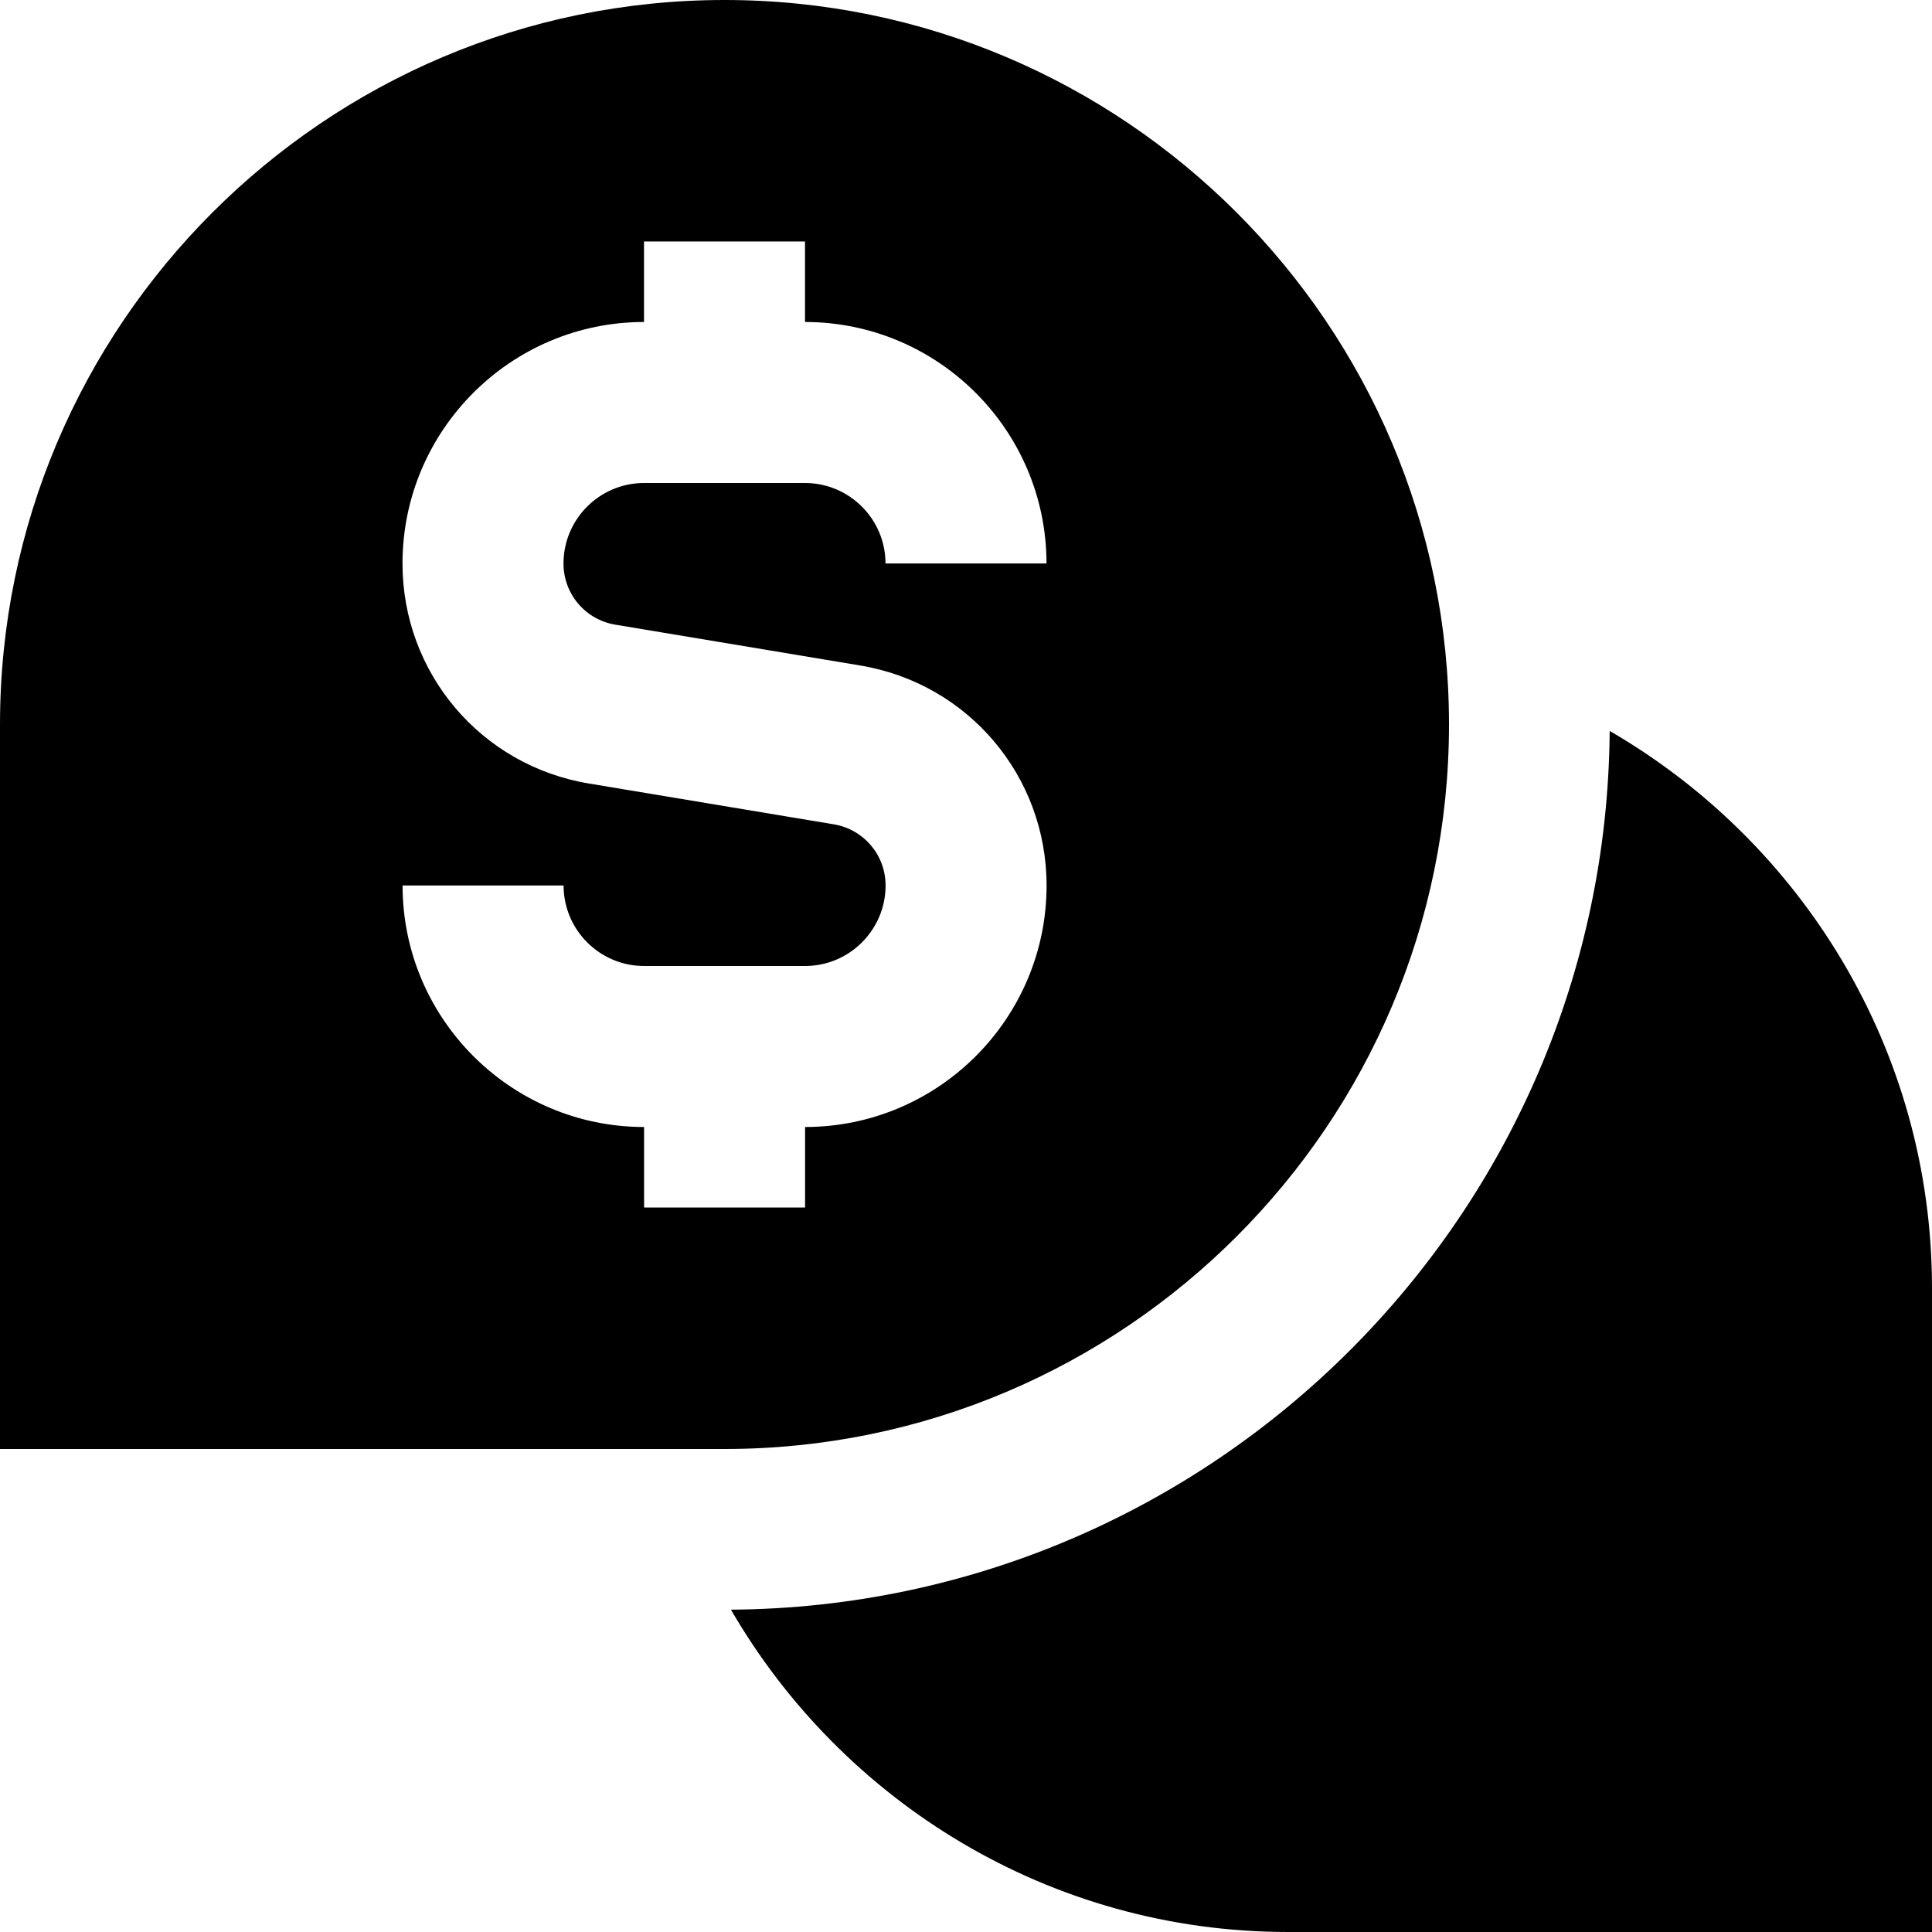 <?xml version="1.0" encoding="UTF-8"?>
<svg xmlns="http://www.w3.org/2000/svg" id="Layer_1" data-name="Layer 1" viewBox="0 0 24 24" width="512" height="512"><path d="M9,0C4.038,0,0,4.038,0,9v9H9c4.962,0,9-4.037,9-9S13.962,0,9,0Zm-1.356,7.76l3.042,.507c1.341,.223,2.315,1.373,2.315,2.733,0,1.654-1.346,3-3,3v1h-2v-1c-1.654,0-3-1.346-3-3h2c0,.551,.449,1,1,1h2c.551,0,1-.449,1-1,0-.378-.271-.698-.644-.76l-3.042-.507c-1.341-.223-2.315-1.373-2.315-2.733,0-1.654,1.346-3,3-3v-1h2v1c1.654,0,3,1.346,3,3h-2c0-.551-.449-1-1-1h-2c-.551,0-1,.449-1,1,0,.378,.271,.698,.644,.76Zm16.356,8.24v8h-8c-2.955,0-5.535-1.615-6.92-4.004h0c6.001-.043,10.872-4.915,10.916-10.916h0c2.389,1.385,4.004,3.965,4.004,6.92Z"/></svg>
